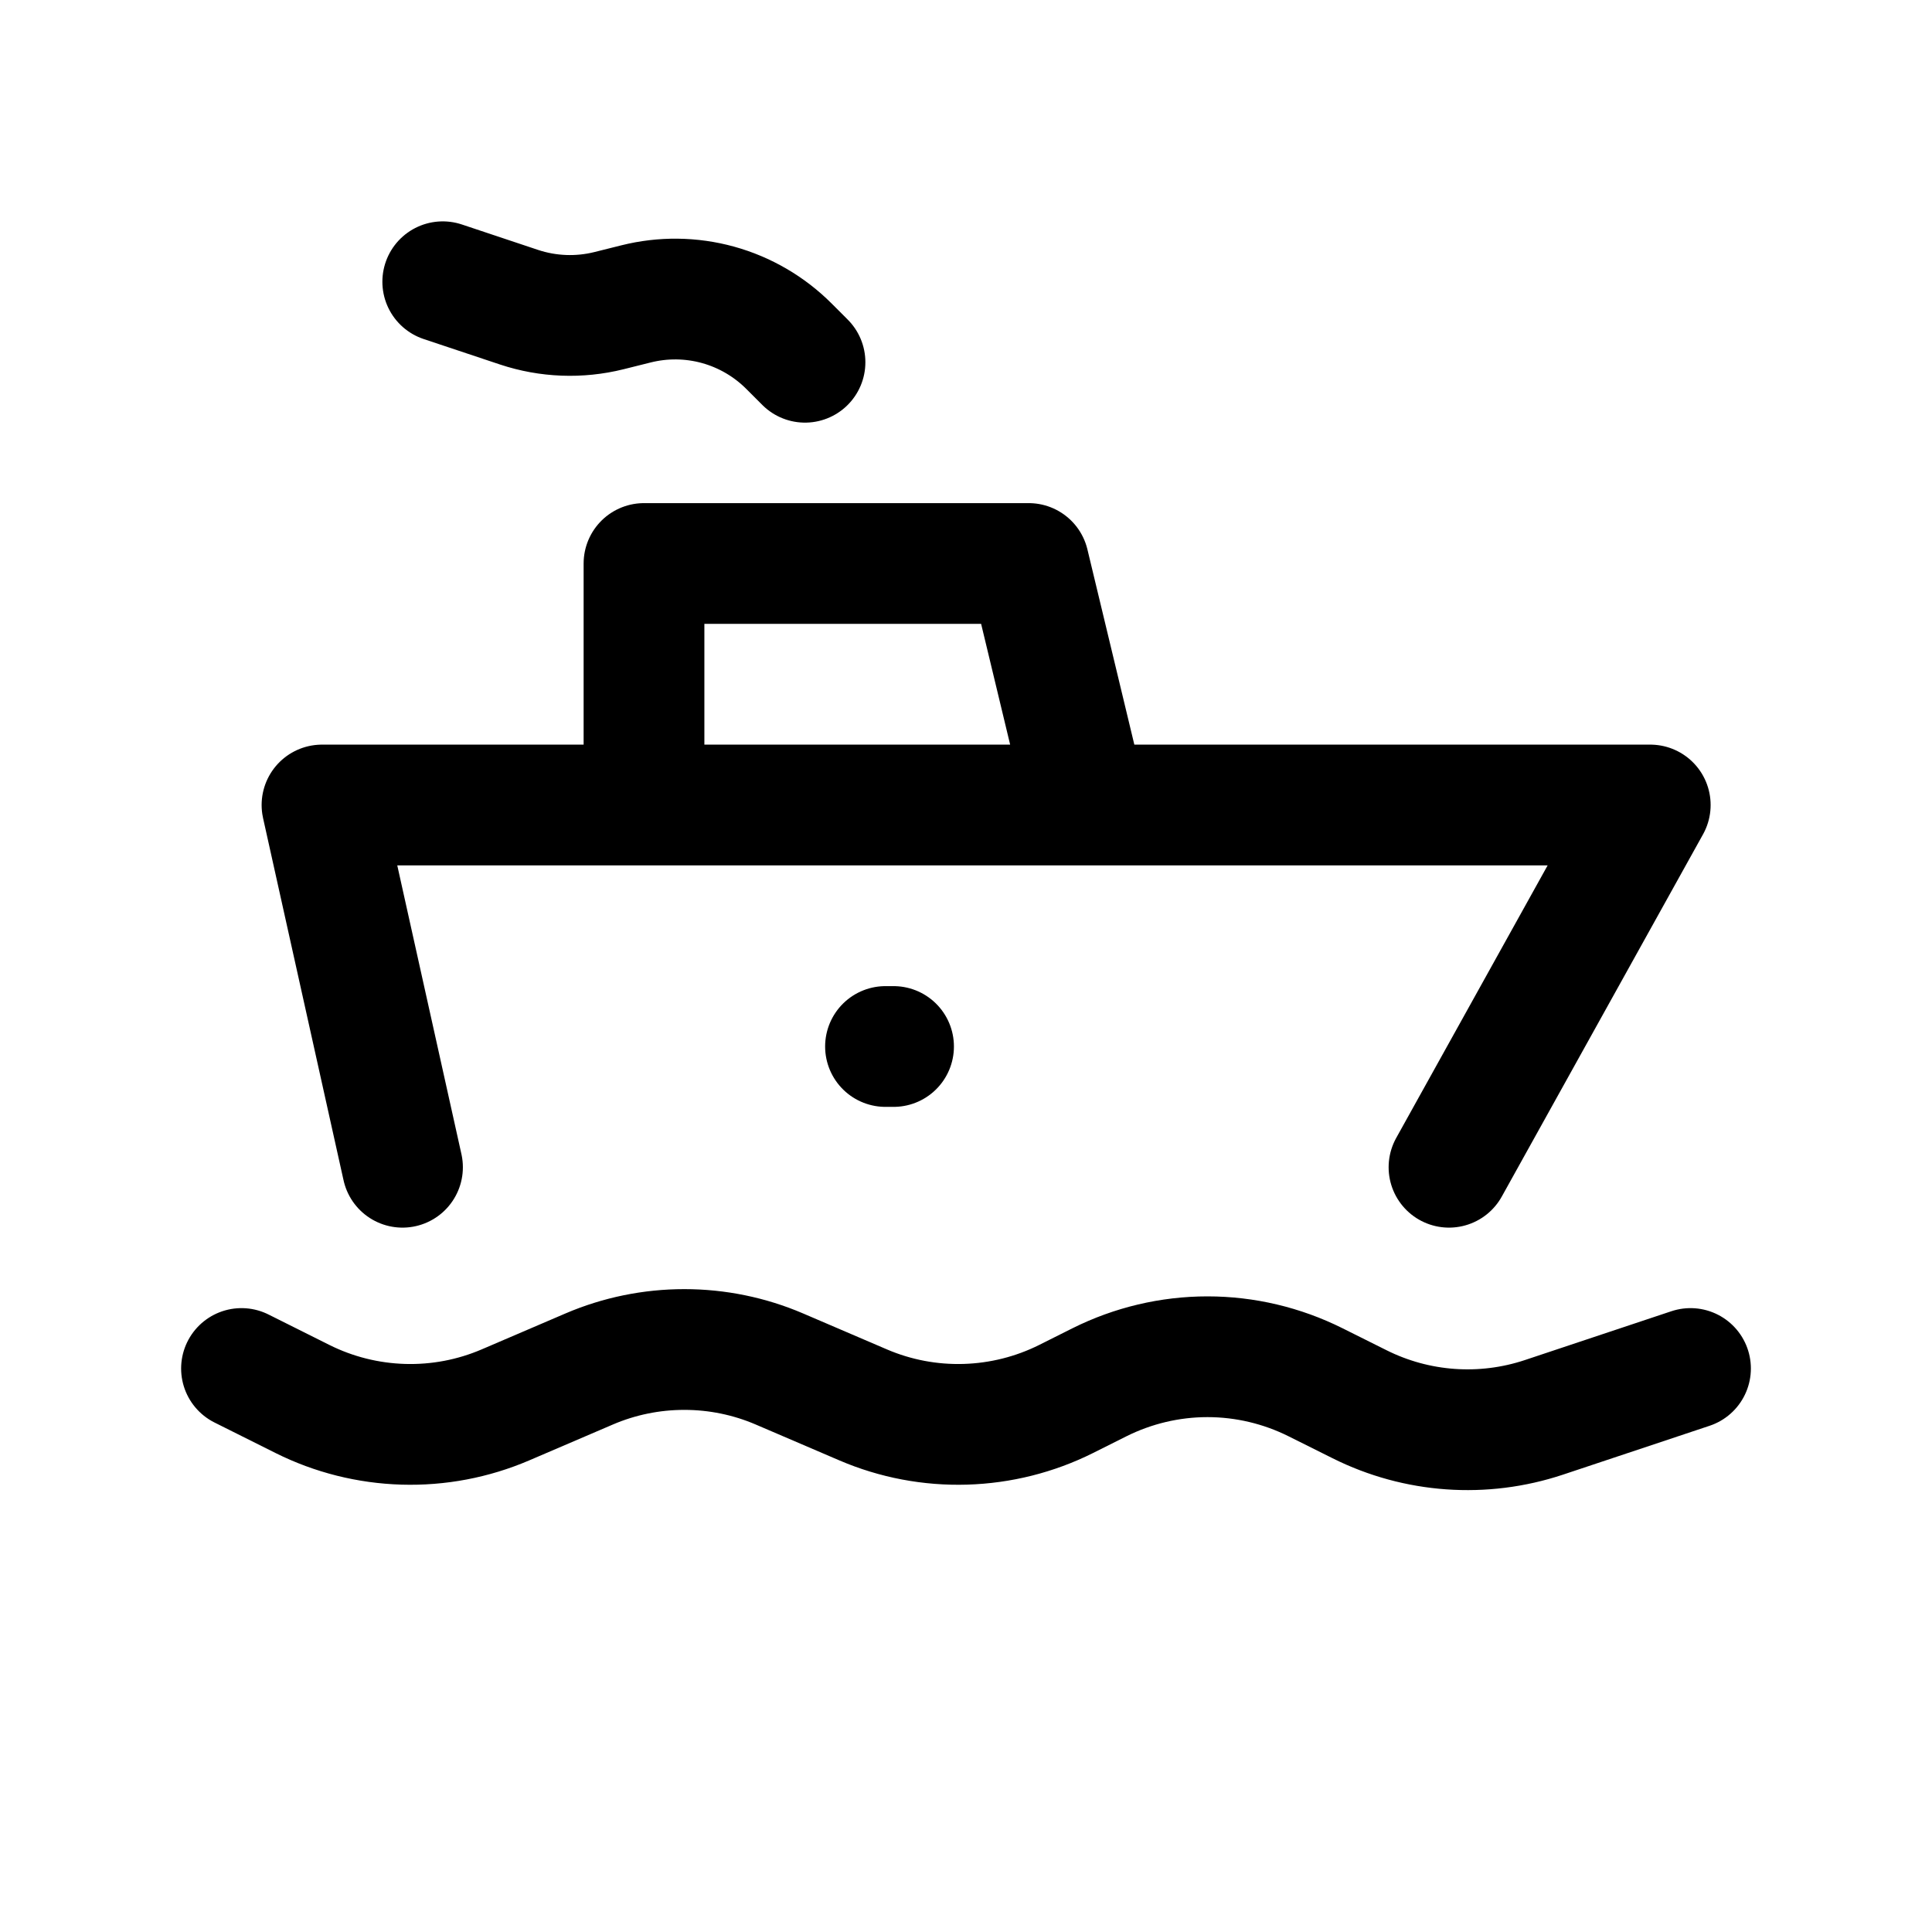 <svg width="24" height="24" viewBox="0 0 24 24" fill="none" xmlns="http://www.w3.org/2000/svg">
<path d="M3 17L3.756 17.378C4.146 17.573 4.574 17.68 5.009 17.693C5.445 17.706 5.878 17.624 6.279 17.452L7.319 17.006C7.692 16.846 8.094 16.764 8.501 16.764C8.907 16.764 9.309 16.846 9.682 17.006L10.722 17.452C11.123 17.624 11.556 17.706 11.992 17.693C12.427 17.68 12.855 17.573 13.245 17.378L13.658 17.171C14.075 16.963 14.534 16.854 15 16.854C15.466 16.854 15.925 16.963 16.342 17.171L16.889 17.444C17.601 17.8 18.424 17.858 19.179 17.607L21 17M5 14.5L4 10H8M18 14.5L20.5 10H12.255H13.5M13.5 10L12.779 7H8V10M13.5 10H8M11 13H11.1M10 4.5L9.8 4.3C9.556 4.056 9.252 3.879 8.92 3.787C8.587 3.695 8.236 3.691 7.901 3.775L7.565 3.859C7.196 3.951 6.808 3.936 6.447 3.816L5.5 3.5" stroke="black" stroke-width="1.5" stroke-linecap="round" stroke-linejoin="round"/>
</svg>
